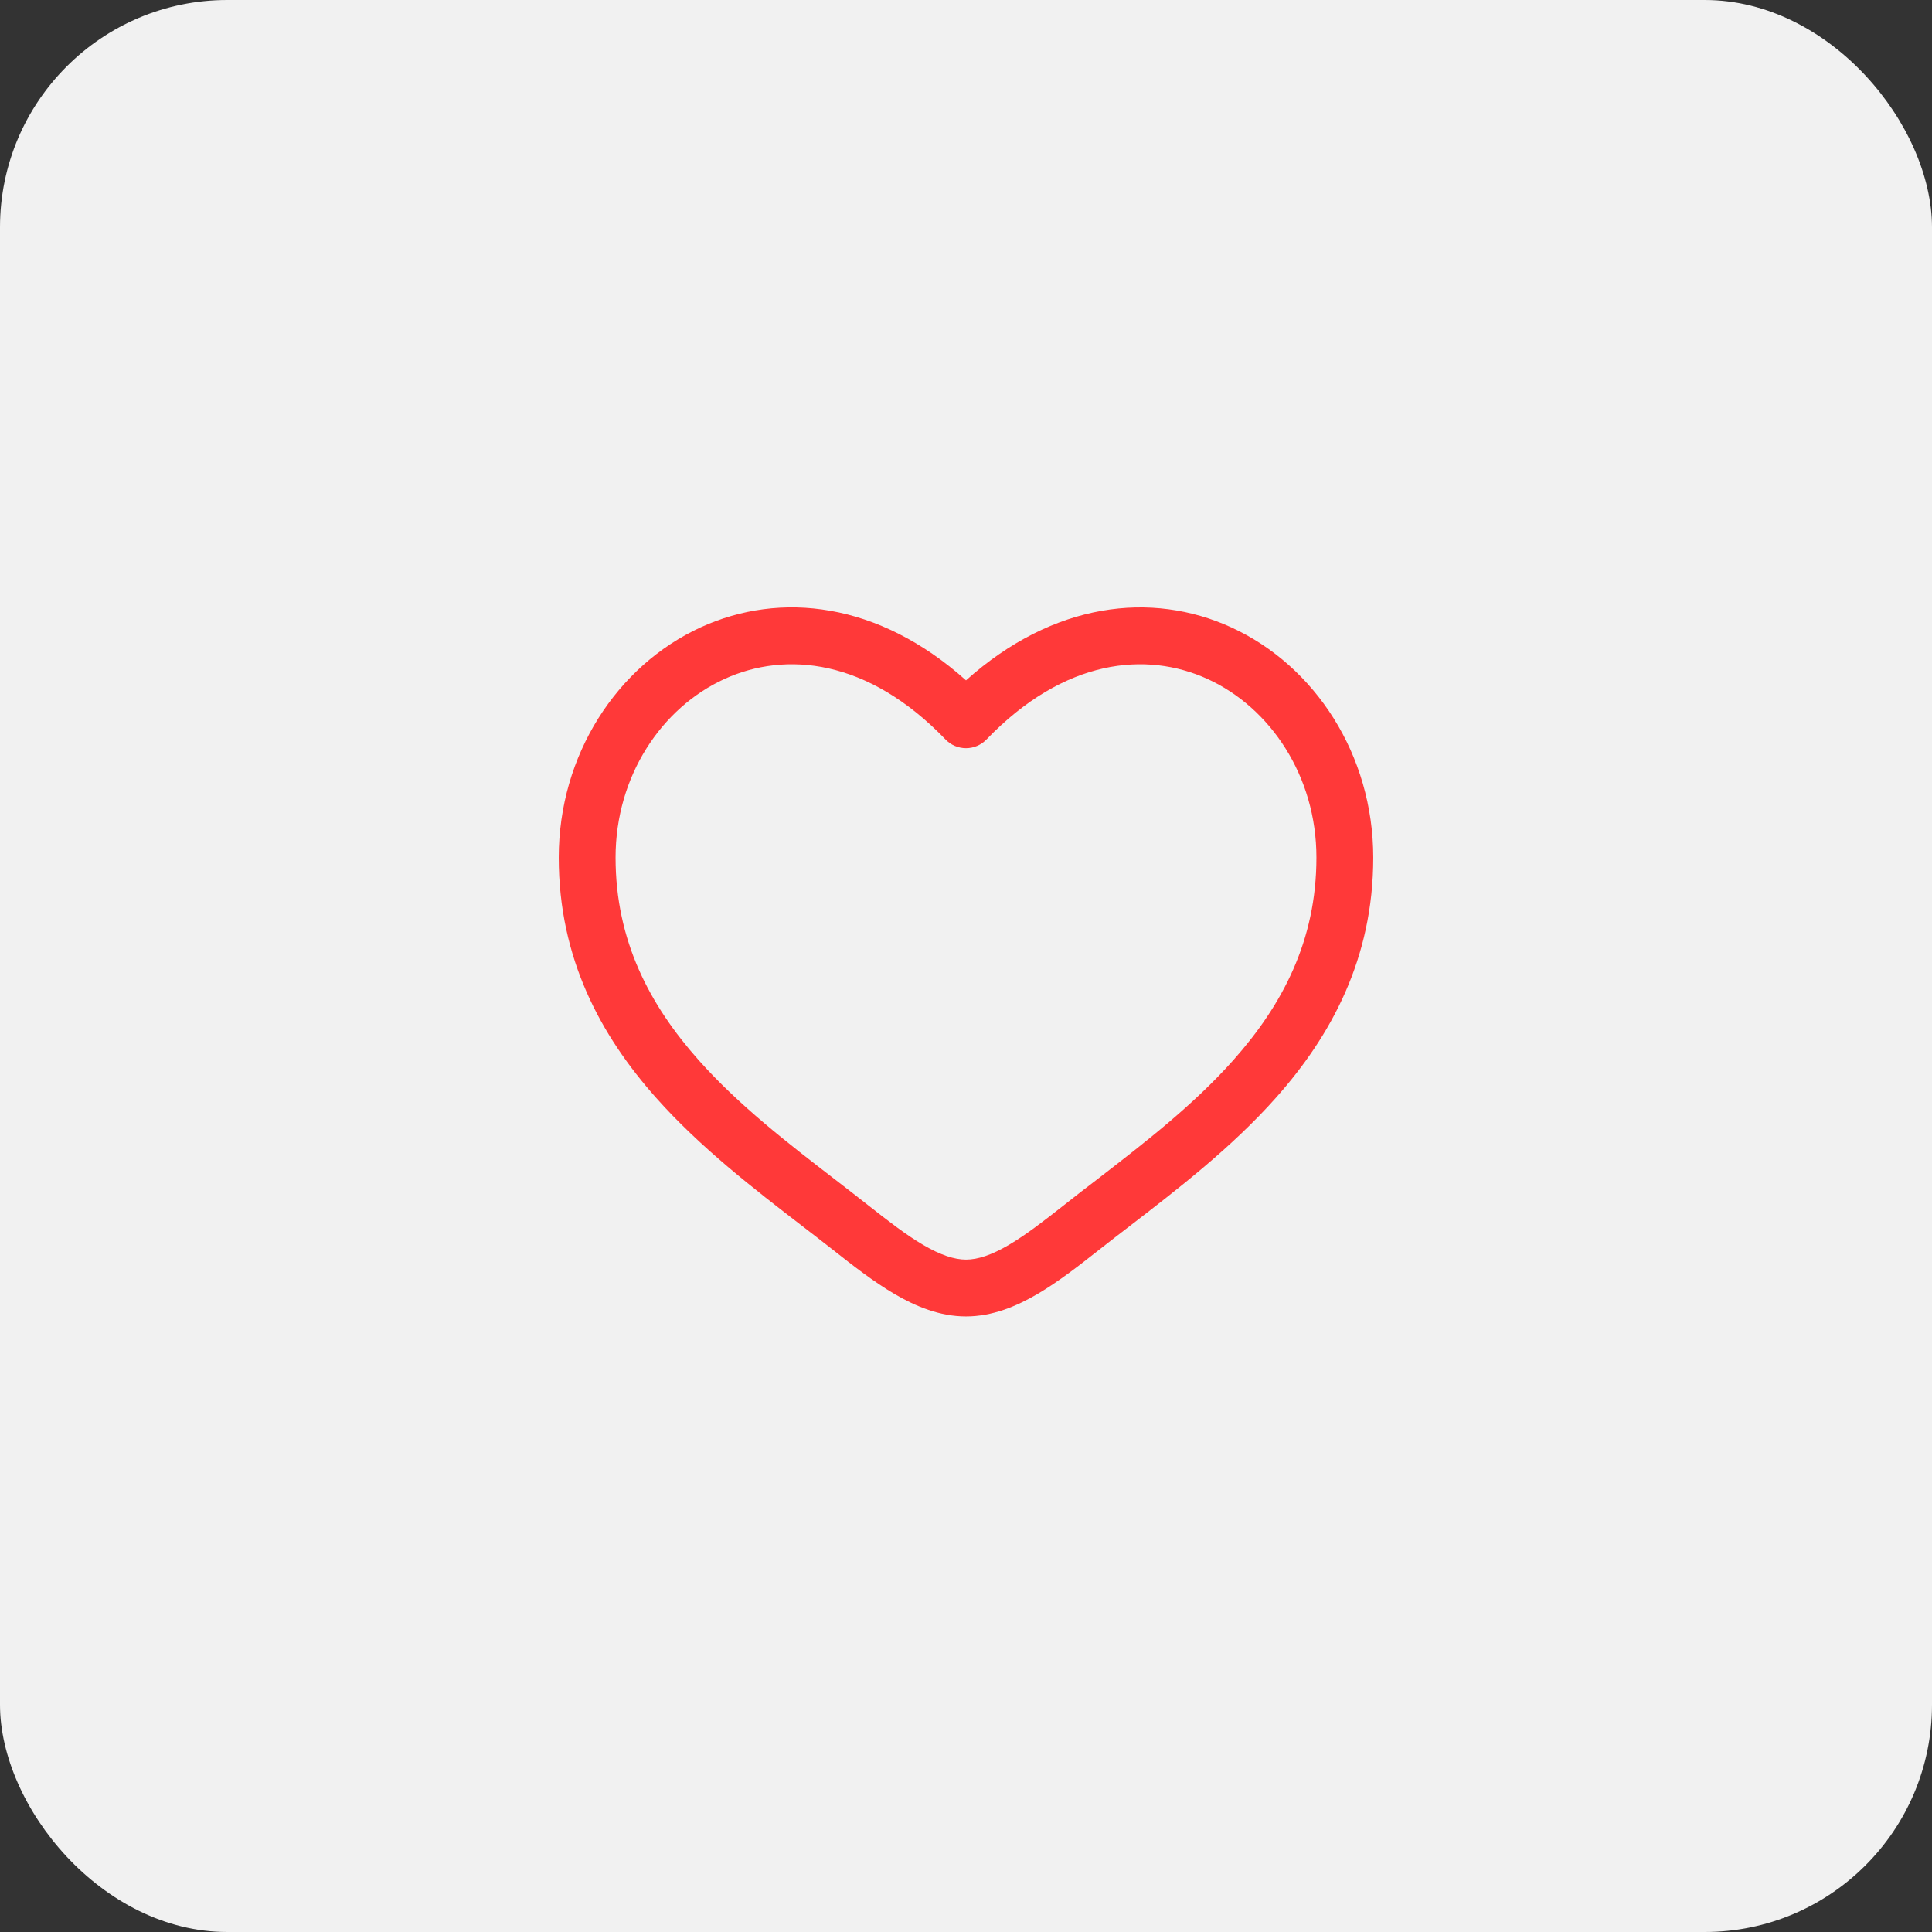 <?xml version="1.0" encoding="UTF-8"?> <svg xmlns="http://www.w3.org/2000/svg" width="34" height="34" viewBox="0 0 34 34" fill="none"><rect x="0" y="0" width="34" height="34" fill="#333333" stroke="none"/><rect width="34" height="34" rx="4" fill="#F1F1F1"></rect><path fill-rule="evenodd" clip-rule="evenodd" d="M12.749 11.949C11.643 12.454 10.833 13.657 10.833 15.091C10.833 16.556 11.433 17.685 12.292 18.653C13.001 19.451 13.858 20.112 14.694 20.756C14.893 20.909 15.09 21.062 15.284 21.215C15.635 21.491 15.947 21.733 16.249 21.91C16.551 22.086 16.793 22.167 17 22.167C17.207 22.167 17.449 22.087 17.751 21.91C18.053 21.733 18.365 21.491 18.716 21.215C18.909 21.061 19.107 20.909 19.306 20.757C20.142 20.111 20.999 19.451 21.708 18.653C22.567 17.685 23.167 16.556 23.167 15.091C23.167 13.658 22.357 12.454 21.251 11.949C20.176 11.458 18.732 11.588 17.36 13.014C17.313 13.062 17.257 13.101 17.195 13.127C17.134 13.153 17.067 13.167 17 13.167C16.933 13.167 16.866 13.153 16.804 13.127C16.742 13.101 16.687 13.062 16.64 13.014C15.268 11.588 13.824 11.458 12.749 11.949ZM17 11.973C15.459 10.593 13.733 10.4 12.333 11.039C10.857 11.716 9.833 13.284 9.833 15.092C9.833 16.869 10.573 18.225 11.545 19.318C12.322 20.193 13.273 20.926 14.114 21.573C14.305 21.719 14.489 21.862 14.665 22C15.007 22.27 15.373 22.556 15.745 22.774C16.116 22.991 16.54 23.167 17 23.167C17.46 23.167 17.884 22.991 18.255 22.774C18.627 22.556 18.993 22.27 19.335 22C19.518 21.857 19.701 21.714 19.886 21.573C20.726 20.926 21.678 20.193 22.455 19.318C23.427 18.225 24.167 16.869 24.167 15.092C24.167 13.284 23.143 11.716 21.667 11.04C20.267 10.4 18.541 10.594 17 11.973Z" fill="#FF3939"></path></svg> 